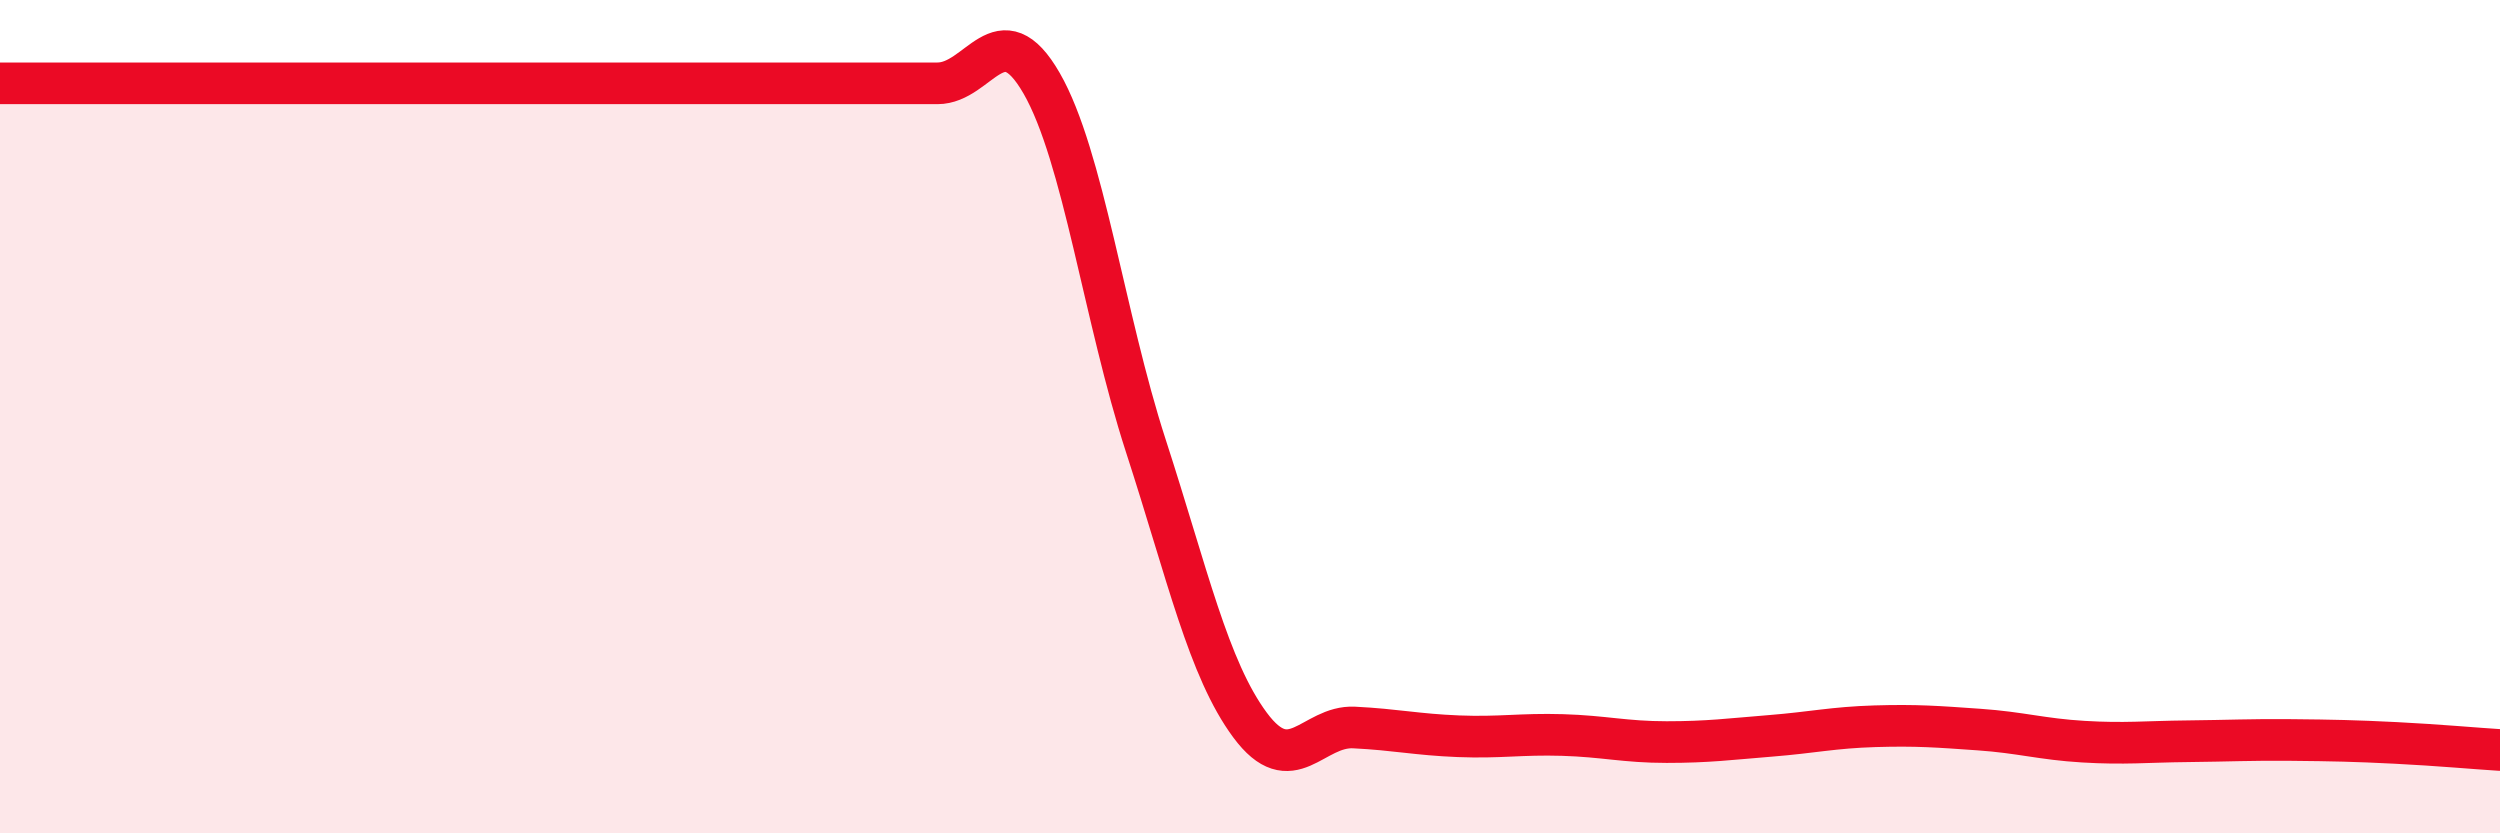 
    <svg width="60" height="20" viewBox="0 0 60 20" xmlns="http://www.w3.org/2000/svg">
      <path
        d="M 0,2 C 0.5,2 1.5,2 2.5,2 C 3.5,2 4,2 5,2 C 6,2 6.5,2 7.5,2 C 8.5,2 9,2 10,2 C 11,2 11.5,2 12.5,2 C 13.5,2 14,2 15,2 C 16,2 16.5,2 17.5,2 C 18.5,2 19,2 20,2 C 21,2 21.5,2 22.5,2 C 23.5,2 24,0.26 25,2 C 26,3.74 26.5,7.62 27.5,10.7 C 28.5,13.78 29,16.05 30,17.4 C 31,18.75 31.5,17.41 32.5,17.46 C 33.5,17.51 34,17.63 35,17.67 C 36,17.71 36.5,17.61 37.5,17.64 C 38.5,17.67 39,17.81 40,17.81 C 41,17.81 41.5,17.74 42.5,17.66 C 43.5,17.58 44,17.46 45,17.43 C 46,17.4 46.5,17.44 47.5,17.51 C 48.5,17.58 49,17.74 50,17.8 C 51,17.86 51.5,17.8 52.5,17.79 C 53.5,17.78 54,17.75 55,17.76 C 56,17.77 56.5,17.78 57.5,17.83 C 58.5,17.88 59.5,17.97 60,18L60 20L0 20Z"
        fill="#EB0A25"
        opacity="0.1"
        stroke-linecap="round"
        stroke-linejoin="round"
      />
      <path
        d="M 0,2 C 0.5,2 1.5,2 2.5,2 C 3.5,2 4,2 5,2 C 6,2 6.5,2 7.5,2 C 8.5,2 9,2 10,2 C 11,2 11.5,2 12.5,2 C 13.5,2 14,2 15,2 C 16,2 16.5,2 17.5,2 C 18.5,2 19,2 20,2 C 21,2 21.5,2 22.5,2 C 23.5,2 24,0.26 25,2 C 26,3.74 26.5,7.62 27.5,10.7 C 28.5,13.78 29,16.05 30,17.4 C 31,18.75 31.5,17.41 32.5,17.46 C 33.5,17.51 34,17.63 35,17.67 C 36,17.71 36.5,17.61 37.5,17.64 C 38.5,17.67 39,17.81 40,17.81 C 41,17.81 41.5,17.74 42.5,17.66 C 43.5,17.58 44,17.46 45,17.43 C 46,17.4 46.5,17.44 47.5,17.51 C 48.5,17.58 49,17.74 50,17.8 C 51,17.86 51.5,17.8 52.5,17.79 C 53.5,17.78 54,17.75 55,17.76 C 56,17.77 56.5,17.78 57.5,17.83 C 58.5,17.88 59.5,17.97 60,18"
        stroke="#EB0A25"
        stroke-width="1"
        fill="none"
        stroke-linecap="round"
        stroke-linejoin="round"
      />
    </svg>
  